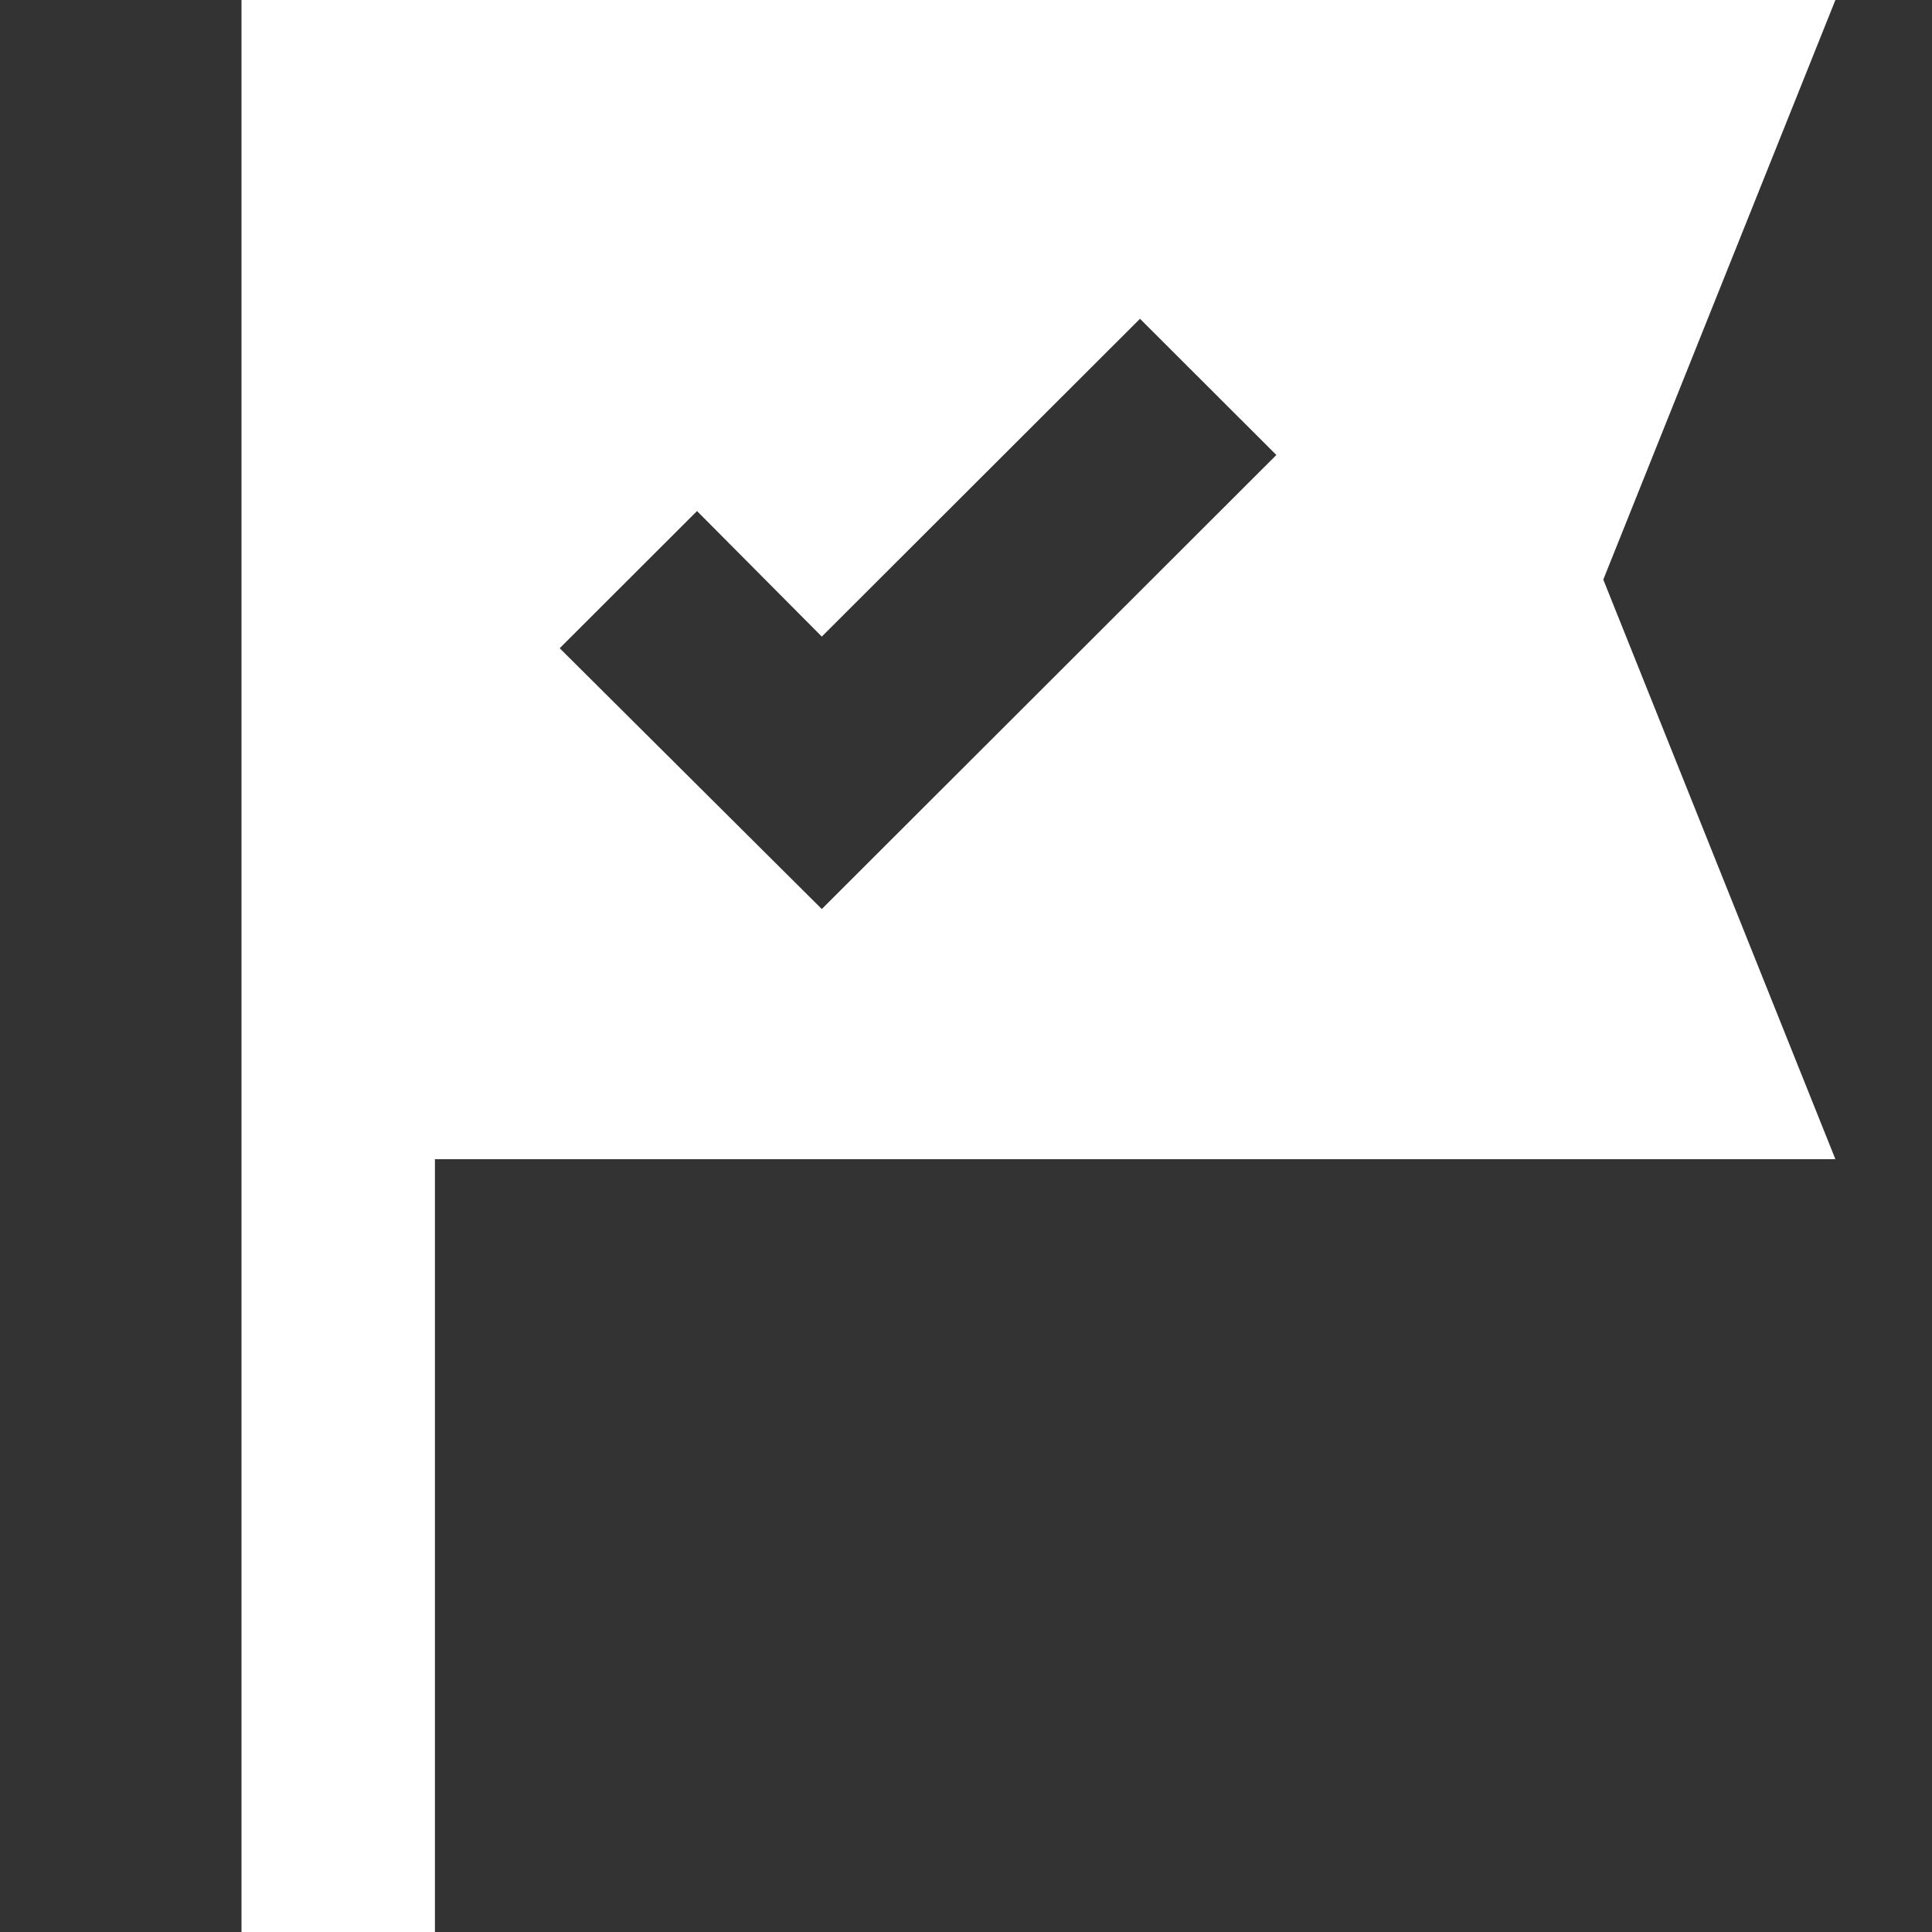 <svg xmlns="http://www.w3.org/2000/svg" xmlns:xlink="http://www.w3.org/1999/xlink" width="50px" height="50px" viewBox="0 0 50 50"><rect x="0" y="0" width="50" height="50" fill="#333333" stroke="none"/><title>A7E19E2A-6060-4E28-9653-CE12A00337A9</title><g id="Page-1" stroke="none" stroke-width="1" fill="none" fill-rule="evenodd"><g id="About-Us-&#x2022;-About-Company" transform="translate(-1145, -940)" fill="#FFFFFF" fill-rule="nonzero"><g id="Group-11" transform="translate(1035, 940)"><g id="icon/360-copy" transform="translate(110, 0)"><path d="M6.25,0 L6.25,50 L11.256,50 L11.256,30 L47.5,30 L41.493,15 L47.5,0 L6.25,0 Z M21.268,23.526 L14.485,16.776 L18.039,13.226 L21.268,16.475 L29.503,8.25 L33.032,11.775 L21.268,23.526 Z" id="Shape"></path></g></g></g></g></svg>